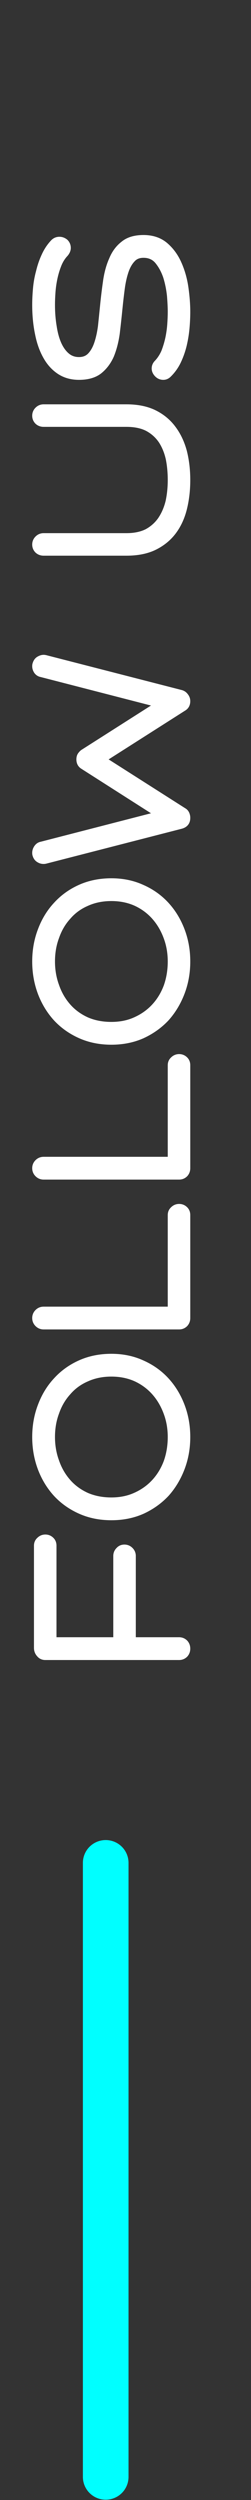 <svg width="22" height="219" viewBox="0 0 22 219" fill="none" xmlns="http://www.w3.org/2000/svg">
<rect x="0" y="0" width="22" height="219" fill="#333333" stroke="none"/>
<path d="M15.701 145.166H3.975C3.755 145.166 3.579 145.086 3.447 144.924C3.3 144.763 3.227 144.572 3.227 144.352L3.227 135.398C3.227 135.193 3.3 135.024 3.447 134.892C3.594 134.746 3.77 134.672 3.975 134.672C4.18 134.672 4.356 134.746 4.503 134.892C4.635 135.024 4.701 135.193 4.701 135.398L4.701 143.67H10.179V136.3C10.179 136.095 10.252 135.919 10.399 135.772C10.531 135.626 10.7 135.552 10.905 135.552C11.11 135.552 11.286 135.626 11.433 135.772C11.58 135.919 11.653 136.095 11.653 136.3V143.67H15.701C15.906 143.67 16.082 143.744 16.229 143.89C16.361 144.037 16.427 144.213 16.427 144.418C16.427 144.624 16.361 144.8 16.229 144.946C16.082 145.093 15.906 145.166 15.701 145.166ZM7.033 132.371C6.212 132.004 5.508 131.506 4.921 130.875C4.334 130.23 3.88 129.482 3.557 128.631C3.234 127.766 3.073 126.849 3.073 125.881C3.073 124.913 3.234 124.004 3.557 123.153C3.88 122.288 4.334 121.54 4.921 120.909C5.508 120.264 6.212 119.758 7.033 119.391C7.854 119.024 8.764 118.841 9.761 118.841C10.758 118.841 11.668 119.032 12.489 119.413C13.31 119.78 14.014 120.286 14.601 120.931C15.173 121.562 15.62 122.302 15.943 123.153C16.266 124.004 16.427 124.913 16.427 125.881C16.427 126.849 16.266 127.758 15.943 128.609C15.62 129.46 15.173 130.208 14.601 130.853C14.014 131.484 13.31 131.99 12.489 132.371C11.668 132.738 10.758 132.921 9.761 132.921C8.764 132.921 7.854 132.738 7.033 132.371ZM11.895 130.985C12.54 130.692 13.09 130.296 13.545 129.797C14 129.298 14.352 128.712 14.601 128.037C14.836 127.362 14.953 126.644 14.953 125.881C14.953 125.118 14.828 124.407 14.579 123.747C14.33 123.072 13.985 122.486 13.545 121.987C13.09 121.474 12.548 121.07 11.917 120.777C11.272 120.484 10.553 120.337 9.761 120.337C8.969 120.337 8.25 120.484 7.605 120.777C6.96 121.056 6.417 121.452 5.977 121.965C5.522 122.464 5.178 123.05 4.943 123.725C4.694 124.385 4.569 125.104 4.569 125.881C4.569 126.644 4.694 127.362 4.943 128.037C5.178 128.712 5.522 129.306 5.977 129.819C6.417 130.318 6.96 130.714 7.605 131.007C8.25 131.286 8.969 131.425 9.761 131.425C10.553 131.425 11.264 131.278 11.895 130.985ZM3.293 115.987C3.146 115.841 3.073 115.665 3.073 115.459C3.073 115.254 3.146 115.078 3.293 114.931C3.44 114.785 3.616 114.711 3.821 114.711H14.953V106.439C14.953 106.234 15.026 106.065 15.173 105.933C15.32 105.787 15.496 105.713 15.701 105.713C15.906 105.713 16.082 105.787 16.229 105.933C16.361 106.065 16.427 106.234 16.427 106.439V115.459C16.427 115.665 16.361 115.841 16.229 115.987C16.082 116.134 15.906 116.207 15.701 116.207H3.821C3.616 116.207 3.44 116.134 3.293 115.987ZM3.293 102.861C3.146 102.714 3.073 102.538 3.073 102.333C3.073 102.128 3.146 101.952 3.293 101.805C3.44 101.658 3.616 101.585 3.821 101.585H14.953V93.313C14.953 93.108 15.026 92.939 15.173 92.807C15.32 92.66 15.496 92.587 15.701 92.587C15.906 92.587 16.082 92.66 16.229 92.807C16.361 92.939 16.427 93.108 16.427 93.313V102.333C16.427 102.538 16.361 102.714 16.229 102.861C16.082 103.008 15.906 103.081 15.701 103.081H3.821C3.616 103.081 3.44 103.008 3.293 102.861ZM7.033 90.716C6.212 90.349 5.508 89.85 4.921 89.219C4.334 88.574 3.88 87.826 3.557 86.975C3.234 86.11 3.073 85.194 3.073 84.225C3.073 83.257 3.234 82.348 3.557 81.498C3.88 80.632 4.334 79.884 4.921 79.254C5.508 78.608 6.212 78.102 7.033 77.736C7.854 77.369 8.764 77.186 9.761 77.186C10.758 77.186 11.668 77.376 12.489 77.757C13.31 78.124 14.014 78.63 14.601 79.275C15.173 79.906 15.62 80.647 15.943 81.498C16.266 82.348 16.427 83.257 16.427 84.225C16.427 85.194 16.266 86.103 15.943 86.954C15.62 87.804 15.173 88.552 14.601 89.198C14.014 89.828 13.31 90.334 12.489 90.716C11.668 91.082 10.758 91.266 9.761 91.266C8.764 91.266 7.854 91.082 7.033 90.716ZM11.895 89.329C12.54 89.036 13.09 88.64 13.545 88.141C14 87.643 14.352 87.056 14.601 86.382C14.836 85.707 14.953 84.988 14.953 84.225C14.953 83.463 14.828 82.751 14.579 82.091C14.33 81.417 13.985 80.83 13.545 80.332C13.09 79.818 12.548 79.415 11.917 79.121C11.272 78.828 10.553 78.681 9.761 78.681C8.969 78.681 8.25 78.828 7.605 79.121C6.96 79.4 6.417 79.796 5.977 80.309C5.522 80.808 5.178 81.395 4.943 82.07C4.694 82.73 4.569 83.448 4.569 84.225C4.569 84.988 4.694 85.707 4.943 86.382C5.178 87.056 5.522 87.65 5.977 88.163C6.417 88.662 6.96 89.058 7.605 89.352C8.25 89.63 8.969 89.769 9.761 89.769C10.553 89.769 11.264 89.623 11.895 89.329ZM3.425 75.322C3.264 75.234 3.154 75.088 3.095 74.882C3.08 74.838 3.073 74.78 3.073 74.706C3.073 74.545 3.124 74.391 3.227 74.244C3.33 74.098 3.462 74.01 3.623 73.98L13.853 71.34L7.275 67.138C7.055 67.006 6.945 66.801 6.945 66.522C6.945 66.361 6.982 66.229 7.055 66.126C7.143 66.009 7.224 65.928 7.297 65.884L13.853 61.704L3.623 59.064C3.462 59.035 3.33 58.954 3.227 58.822C3.124 58.676 3.073 58.522 3.073 58.36C3.073 58.287 3.08 58.228 3.095 58.184C3.154 57.979 3.256 57.832 3.403 57.744C3.55 57.656 3.689 57.612 3.821 57.612C3.88 57.612 3.938 57.62 3.997 57.634L15.877 60.692C16.038 60.736 16.17 60.832 16.273 60.978C16.376 61.11 16.427 61.257 16.427 61.418C16.427 61.697 16.317 61.902 16.097 62.034L9.057 66.522L16.097 71.01C16.258 71.098 16.361 71.245 16.405 71.45C16.42 71.494 16.427 71.56 16.427 71.648C16.427 72.015 16.244 72.25 15.877 72.352L3.997 75.41C3.938 75.425 3.88 75.432 3.821 75.432C3.674 75.432 3.542 75.396 3.425 75.322ZM11.081 48.428H3.821C3.616 48.428 3.44 48.362 3.293 48.23C3.146 48.084 3.073 47.908 3.073 47.702C3.073 47.497 3.146 47.321 3.293 47.174C3.44 47.028 3.616 46.954 3.821 46.954H11.081C11.785 46.954 12.386 46.83 12.885 46.58C13.369 46.316 13.765 45.964 14.073 45.524C14.381 45.07 14.608 44.549 14.755 43.962C14.887 43.361 14.953 42.723 14.953 42.048C14.953 41.388 14.894 40.765 14.777 40.178C14.645 39.592 14.432 39.071 14.139 38.616C13.831 38.162 13.435 37.802 12.951 37.538C12.452 37.274 11.829 37.142 11.081 37.142H3.821C3.616 37.142 3.44 37.076 3.293 36.944C3.146 36.798 3.073 36.622 3.073 36.416C3.073 36.211 3.146 36.035 3.293 35.888C3.44 35.742 3.616 35.668 3.821 35.668H11.081C12.049 35.668 12.87 35.837 13.545 36.174C14.22 36.512 14.77 36.974 15.195 37.56C15.62 38.132 15.936 38.807 16.141 39.584C16.332 40.362 16.427 41.183 16.427 42.048C16.427 42.928 16.332 43.757 16.141 44.534C15.95 45.312 15.642 45.986 15.217 46.558C14.792 47.13 14.242 47.585 13.567 47.922C12.892 48.26 12.064 48.428 11.081 48.428ZM5.207 32.541C4.723 32.218 4.327 31.778 4.019 31.221C3.696 30.649 3.462 29.982 3.315 29.219C3.154 28.442 3.073 27.605 3.073 26.711C3.073 26.271 3.095 25.802 3.139 25.303C3.183 24.79 3.271 24.291 3.403 23.807C3.52 23.308 3.682 22.839 3.887 22.399C4.092 21.944 4.356 21.548 4.679 21.211C4.826 21.064 5.002 20.991 5.207 20.991C5.398 20.991 5.574 21.057 5.735 21.189C5.882 21.335 5.955 21.512 5.955 21.717C5.955 21.893 5.882 22.069 5.735 22.245C5.486 22.509 5.288 22.824 5.141 23.191C4.994 23.558 4.877 23.946 4.789 24.357C4.701 24.767 4.642 25.178 4.613 25.589C4.584 26 4.569 26.373 4.569 26.711C4.569 27.386 4.62 28.023 4.723 28.625C4.811 29.212 4.95 29.718 5.141 30.143C5.332 30.568 5.574 30.905 5.867 31.155C6.16 31.404 6.512 31.529 6.923 31.529C7.334 31.529 7.664 31.397 7.913 31.133C8.162 30.869 8.36 30.517 8.507 30.077C8.654 29.637 8.764 29.138 8.837 28.581C8.896 28.023 8.954 27.451 9.013 26.865C9.086 26.117 9.174 25.384 9.277 24.665C9.38 23.931 9.556 23.286 9.805 22.729C10.04 22.157 10.377 21.702 10.817 21.365C11.242 21.013 11.829 20.837 12.577 20.837C13.369 20.837 14.022 21.064 14.535 21.519C15.034 21.959 15.422 22.509 15.701 23.169C15.98 23.814 16.17 24.511 16.273 25.259C16.376 26.007 16.427 26.689 16.427 27.305C16.427 27.759 16.405 28.236 16.361 28.735C16.317 29.233 16.236 29.732 16.119 30.231C16.002 30.715 15.84 31.177 15.635 31.617C15.43 32.057 15.158 32.446 14.821 32.783C14.674 32.944 14.506 33.025 14.315 33.025C14.11 33.025 13.934 32.952 13.787 32.805C13.626 32.644 13.545 32.468 13.545 32.277C13.545 32.086 13.618 31.918 13.765 31.771C14.014 31.507 14.22 31.192 14.381 30.825C14.528 30.444 14.645 30.055 14.733 29.659C14.821 29.248 14.88 28.837 14.909 28.427C14.938 28.016 14.953 27.642 14.953 27.305C14.953 26.938 14.931 26.476 14.887 25.919C14.828 25.347 14.718 24.797 14.557 24.269C14.381 23.741 14.139 23.286 13.831 22.905C13.523 22.523 13.105 22.333 12.577 22.333C12.166 22.333 11.844 22.465 11.609 22.729C11.36 22.993 11.162 23.345 11.015 23.785C10.868 24.225 10.758 24.724 10.685 25.281C10.612 25.838 10.546 26.41 10.487 26.997C10.414 27.745 10.333 28.485 10.245 29.219C10.142 29.938 9.974 30.583 9.739 31.155C9.49 31.712 9.145 32.167 8.705 32.519C8.265 32.856 7.671 33.025 6.923 33.025C6.263 33.025 5.691 32.864 5.207 32.541Z" fill="white"/>
<path d="M3.447 144.924L3.641 144.766L3.632 144.756L3.447 144.924ZM3.447 134.892L3.614 135.078L3.624 135.069L3.447 134.892ZM4.701 143.67H4.451V143.92H4.701V143.67ZM10.179 143.67V143.92H10.429V143.67H10.179ZM10.399 135.772L10.576 135.949L10.585 135.94L10.399 135.772ZM11.433 135.772L11.256 135.949L11.433 135.772ZM11.653 143.67H11.403V143.92H11.653V143.67ZM16.229 143.89L16.415 143.723L16.406 143.714L16.229 143.89ZM16.229 144.946L16.406 145.123L16.415 145.114L16.229 144.946ZM15.701 144.916H3.975V145.416H15.701V144.916ZM3.975 144.916C3.825 144.916 3.722 144.866 3.64 144.766L3.254 145.083C3.436 145.306 3.685 145.416 3.975 145.416V144.916ZM3.632 144.756C3.528 144.641 3.477 144.511 3.477 144.352H2.977C2.977 144.634 3.073 144.885 3.262 145.093L3.632 144.756ZM3.477 144.352L3.477 135.398H2.977L2.977 144.352H3.477ZM3.477 135.398C3.477 135.261 3.523 135.161 3.614 135.078L3.28 134.707C3.078 134.888 2.977 135.125 2.977 135.398H3.477ZM3.624 135.069C3.724 134.969 3.837 134.922 3.975 134.922V134.422C3.703 134.422 3.463 134.523 3.27 134.716L3.624 135.069ZM3.975 134.922C4.113 134.922 4.226 134.969 4.326 135.069L4.68 134.716C4.487 134.523 4.247 134.422 3.975 134.422V134.922ZM4.326 135.069C4.406 135.149 4.451 135.252 4.451 135.398H4.951C4.951 135.134 4.864 134.899 4.68 134.716L4.326 135.069ZM4.451 135.398L4.451 143.67H4.951L4.951 135.398H4.451ZM4.701 143.92H10.179V143.42H4.701V143.92ZM10.429 143.67V136.3H9.929V143.67H10.429ZM10.429 136.3C10.429 136.162 10.476 136.049 10.576 135.949L10.222 135.596C10.029 135.789 9.929 136.028 9.929 136.3H10.429ZM10.585 135.94C10.667 135.848 10.767 135.802 10.905 135.802V135.302C10.632 135.302 10.395 135.403 10.213 135.605L10.585 135.94ZM10.905 135.802C11.043 135.802 11.156 135.849 11.256 135.949L11.61 135.596C11.417 135.403 11.177 135.302 10.905 135.302V135.802ZM11.256 135.949C11.357 136.049 11.403 136.162 11.403 136.3H11.903C11.903 136.028 11.803 135.789 11.61 135.596L11.256 135.949ZM11.403 136.3V143.67H11.903V136.3H11.403ZM11.653 143.92H15.701V143.42H11.653V143.92ZM15.701 143.92C15.839 143.92 15.952 143.967 16.052 144.067L16.406 143.714C16.213 143.521 15.973 143.42 15.701 143.42V143.92ZM16.043 144.058C16.132 144.156 16.177 144.272 16.177 144.418H16.677C16.677 144.154 16.59 143.918 16.415 143.723L16.043 144.058ZM16.177 144.418C16.177 144.565 16.132 144.68 16.043 144.779L16.415 145.114C16.59 144.919 16.677 144.683 16.677 144.418H16.177ZM16.052 144.77C15.952 144.87 15.839 144.916 15.701 144.916V145.416C15.973 145.416 16.213 145.316 16.406 145.123L16.052 144.77ZM7.033 132.371L7.135 132.143L7.033 132.371ZM4.921 130.875L4.736 131.043L4.738 131.045L4.921 130.875ZM3.557 128.631L3.323 128.718L3.323 128.72L3.557 128.631ZM3.557 123.153L3.791 123.242L3.791 123.24L3.557 123.153ZM4.921 120.909L5.104 121.079L5.106 121.077L4.921 120.909ZM12.489 119.413L12.384 119.64L12.387 119.641L12.489 119.413ZM14.601 120.931L14.786 120.763L14.786 120.763L14.601 120.931ZM15.943 123.153L15.709 123.242L15.943 123.153ZM15.943 128.609L15.709 128.52L15.943 128.609ZM14.601 130.853L14.784 131.023L14.788 131.019L14.601 130.853ZM12.489 132.371L12.591 132.599L12.594 132.598L12.489 132.371ZM11.895 130.985L11.791 130.758L11.79 130.758L11.895 130.985ZM13.545 129.797L13.36 129.629L13.545 129.797ZM14.601 128.037L14.835 128.124L14.837 128.119L14.601 128.037ZM14.579 123.747L14.345 123.834L14.345 123.836L14.579 123.747ZM13.545 121.987L13.732 121.822L13.732 121.821L13.545 121.987ZM11.917 120.777L12.022 120.55L12.021 120.55L11.917 120.777ZM7.605 120.777L7.704 121.007L7.708 121.005L7.605 120.777ZM5.977 121.965L6.162 122.134L6.167 122.128L5.977 121.965ZM4.943 123.725L5.177 123.814L5.179 123.807L4.943 123.725ZM4.943 128.037L5.179 127.955L5.178 127.95L4.943 128.037ZM5.977 129.819L6.164 129.654L6.164 129.653L5.977 129.819ZM7.605 131.007L7.502 131.235L7.506 131.237L7.605 131.007ZM7.135 132.143C6.343 131.789 5.667 131.31 5.104 130.705L4.738 131.045C5.349 131.702 6.08 132.22 6.931 132.599L7.135 132.143ZM5.106 130.707C4.541 130.086 4.103 129.365 3.791 128.542L3.323 128.72C3.657 129.599 4.127 130.374 4.736 131.043L5.106 130.707ZM3.791 128.544C3.479 127.708 3.323 126.821 3.323 125.881H2.823C2.823 126.878 2.989 127.824 3.323 128.718L3.791 128.544ZM3.323 125.881C3.323 124.941 3.479 124.062 3.791 123.242L3.323 123.064C2.989 123.945 2.823 124.885 2.823 125.881H3.323ZM3.791 123.24C4.103 122.404 4.541 121.684 5.104 121.079L4.738 120.739C4.127 121.395 3.656 122.172 3.323 123.066L3.791 123.24ZM5.106 121.077C5.669 120.458 6.344 119.972 7.135 119.619L6.931 119.163C6.079 119.543 5.347 120.069 4.736 120.741L5.106 121.077ZM7.135 119.619C7.921 119.269 8.795 119.091 9.761 119.091V118.591C8.732 118.591 7.788 118.78 6.931 119.163L7.135 119.619ZM9.761 119.091C10.726 119.091 11.599 119.275 12.384 119.64L12.594 119.186C11.737 118.788 10.791 118.591 9.761 118.591V119.091ZM12.387 119.641C13.178 119.994 13.853 120.48 14.416 121.099L14.786 120.763C14.175 120.091 13.443 119.565 12.591 119.185L12.387 119.641ZM14.416 121.099C14.965 121.705 15.397 122.418 15.709 123.242L16.177 123.064C15.844 122.187 15.381 121.419 14.786 120.763L14.416 121.099ZM15.709 123.242C16.02 124.062 16.177 124.941 16.177 125.881H16.677C16.677 124.885 16.511 123.945 16.177 123.064L15.709 123.242ZM16.177 125.881C16.177 126.821 16.02 127.7 15.709 128.52L16.177 128.698C16.511 127.817 16.677 126.877 16.677 125.881H16.177ZM15.709 128.52C15.397 129.344 14.965 130.066 14.414 130.687L14.788 131.019C15.381 130.35 15.844 129.575 16.177 128.698L15.709 128.52ZM14.418 130.683C13.854 131.289 13.177 131.776 12.384 132.144L12.594 132.598C13.443 132.204 14.174 131.679 14.784 131.023L14.418 130.683ZM12.387 132.143C11.601 132.494 10.727 132.671 9.761 132.671V133.171C10.79 133.171 11.734 132.982 12.591 132.599L12.387 132.143ZM9.761 132.671C8.795 132.671 7.921 132.494 7.135 132.143L6.931 132.599C7.788 132.982 8.732 133.171 9.761 133.171V132.671ZM11.998 131.213C12.673 130.906 13.251 130.491 13.73 129.966L13.36 129.629C12.93 130.101 12.408 130.478 11.792 130.758L11.998 131.213ZM13.73 129.966C14.207 129.442 14.576 128.827 14.835 128.124L14.367 127.95C14.128 128.597 13.792 129.155 13.36 129.629L13.73 129.966ZM14.837 128.119C15.082 127.416 15.203 126.67 15.203 125.881H14.703C14.703 126.618 14.59 127.309 14.365 127.955L14.837 128.119ZM15.203 125.881C15.203 125.091 15.074 124.349 14.813 123.659L14.345 123.836C14.583 124.465 14.703 125.146 14.703 125.881H15.203ZM14.813 123.66C14.554 122.959 14.194 122.345 13.732 121.822L13.357 122.153C13.775 122.626 14.105 123.186 14.345 123.834L14.813 123.66ZM13.732 121.821C13.254 121.282 12.684 120.858 12.022 120.55L11.812 121.004C12.412 121.283 12.926 121.666 13.358 122.153L13.732 121.821ZM12.021 120.55C11.339 120.24 10.585 120.087 9.761 120.087V120.587C10.521 120.587 11.204 120.728 11.814 121.005L12.021 120.55ZM9.761 120.087C8.938 120.087 8.183 120.24 7.502 120.55L7.708 121.005C8.318 120.728 9 120.587 9.761 120.587V120.087ZM7.506 120.548C6.827 120.841 6.253 121.259 5.787 121.802L6.167 122.128C6.581 121.645 7.092 121.271 7.704 121.007L7.506 120.548ZM5.792 121.797C5.313 122.322 4.952 122.938 4.707 123.643L5.179 123.807C5.403 123.163 5.731 122.606 6.162 122.134L5.792 121.797ZM4.709 123.637C4.448 124.328 4.319 125.077 4.319 125.881H4.819C4.819 125.131 4.939 124.443 5.177 123.814L4.709 123.637ZM4.319 125.881C4.319 126.672 4.448 127.42 4.708 128.124L5.178 127.95C4.939 127.305 4.819 126.616 4.819 125.881H4.319ZM4.707 128.119C4.952 128.823 5.313 129.446 5.79 129.985L6.164 129.653C5.732 129.165 5.404 128.6 5.179 127.955L4.707 128.119ZM5.79 129.985C6.254 130.511 6.826 130.928 7.502 131.235L7.708 130.78C7.093 130.5 6.58 130.124 6.164 129.654L5.79 129.985ZM7.506 131.237C8.186 131.53 8.939 131.675 9.761 131.675L9.761 131.175C8.999 131.175 8.314 131.041 7.704 130.778L7.506 131.237ZM9.761 131.675C10.584 131.675 11.332 131.523 12 131.212L11.79 130.758C11.196 131.034 10.522 131.175 9.761 131.175L9.761 131.675ZM3.293 115.987L3.47 115.81H3.47L3.293 115.987ZM3.293 114.931L3.47 115.108H3.47L3.293 114.931ZM14.953 114.711V114.961H15.203V114.711H14.953ZM15.173 105.933L15.341 106.119L15.35 106.11L15.173 105.933ZM16.229 105.933L16.406 105.756L16.229 105.933ZM16.229 115.987L16.406 116.164L16.415 116.154L16.229 115.987ZM3.47 115.81C3.369 115.71 3.323 115.597 3.323 115.459H2.823C2.823 115.732 2.923 115.971 3.116 116.164L3.47 115.81ZM3.323 115.459C3.323 115.321 3.369 115.208 3.47 115.108L3.116 114.754C2.923 114.947 2.823 115.187 2.823 115.459H3.323ZM3.47 115.108C3.57 115.008 3.683 114.961 3.821 114.961V114.461C3.549 114.461 3.309 114.561 3.116 114.754L3.47 115.108ZM3.821 114.961H14.953V114.461H3.821V114.961ZM15.203 114.711V106.439H14.703V114.711H15.203ZM15.203 106.439C15.203 106.301 15.249 106.201 15.34 106.119L15.006 105.747C14.804 105.929 14.703 106.166 14.703 106.439H15.203ZM15.35 106.11C15.45 106.01 15.563 105.963 15.701 105.963V105.463C15.429 105.463 15.189 105.563 14.996 105.756L15.35 106.11ZM15.701 105.963C15.839 105.963 15.952 106.01 16.052 106.11L16.406 105.756C16.213 105.563 15.973 105.463 15.701 105.463V105.963ZM16.052 106.11C16.132 106.19 16.177 106.293 16.177 106.439H16.677C16.677 106.175 16.59 105.94 16.406 105.756L16.052 106.11ZM16.177 106.439V115.459H16.677V106.439H16.177ZM16.177 115.459C16.177 115.605 16.132 115.721 16.043 115.82L16.415 116.154C16.59 115.96 16.677 115.724 16.677 115.459H16.177ZM16.052 115.81C15.952 115.911 15.839 115.957 15.701 115.957V116.457C15.973 116.457 16.213 116.357 16.406 116.164L16.052 115.81ZM15.701 115.957H3.821V116.457H15.701V115.957ZM3.821 115.957C3.683 115.957 3.57 115.911 3.47 115.81L3.116 116.164C3.309 116.357 3.549 116.457 3.821 116.457V115.957ZM3.293 102.861L3.47 102.684H3.47L3.293 102.861ZM3.293 101.805L3.47 101.982L3.47 101.982L3.293 101.805ZM14.953 101.585V101.835H15.203V101.585H14.953ZM15.173 92.807L15.341 92.993L15.35 92.984L15.173 92.807ZM16.229 92.807L16.406 92.63L16.229 92.807ZM16.229 102.861L16.406 103.038L16.415 103.028L16.229 102.861ZM3.47 102.684C3.369 102.584 3.323 102.471 3.323 102.333H2.823C2.823 102.605 2.923 102.845 3.116 103.038L3.47 102.684ZM3.323 102.333C3.323 102.195 3.369 102.082 3.47 101.982L3.116 101.628C2.923 101.821 2.823 102.061 2.823 102.333H3.323ZM3.47 101.982C3.57 101.882 3.683 101.835 3.821 101.835V101.335C3.549 101.335 3.309 101.435 3.116 101.628L3.47 101.982ZM3.821 101.835H14.953V101.335H3.821V101.835ZM15.203 101.585V93.313H14.703V101.585H15.203ZM15.203 93.313C15.203 93.175 15.249 93.075 15.34 92.993L15.006 92.621C14.804 92.803 14.703 93.04 14.703 93.313H15.203ZM15.35 92.984C15.45 92.883 15.563 92.837 15.701 92.837V92.337C15.429 92.337 15.189 92.437 14.996 92.63L15.35 92.984ZM15.701 92.837C15.839 92.837 15.952 92.883 16.052 92.984L16.406 92.63C16.213 92.437 15.973 92.337 15.701 92.337V92.837ZM16.052 92.984C16.132 93.064 16.177 93.167 16.177 93.313H16.677C16.677 93.049 16.59 92.814 16.406 92.63L16.052 92.984ZM16.177 93.313V102.333H16.677V93.313H16.177ZM16.177 102.333C16.177 102.479 16.132 102.595 16.043 102.694L16.415 103.028C16.59 102.834 16.677 102.597 16.677 102.333H16.177ZM16.052 102.684C15.952 102.785 15.839 102.831 15.701 102.831V103.331C15.973 103.331 16.213 103.231 16.406 103.038L16.052 102.684ZM15.701 102.831H3.821V103.331H15.701V102.831ZM3.821 102.831C3.683 102.831 3.57 102.785 3.47 102.684L3.116 103.038C3.309 103.231 3.549 103.331 3.821 103.331V102.831ZM7.033 90.716L7.135 90.487L7.033 90.716ZM4.921 89.219L4.736 89.388L4.738 89.39L4.921 89.219ZM3.557 86.975L3.323 87.063L3.323 87.064L3.557 86.975ZM3.557 81.498L3.791 81.586L3.791 81.585L3.557 81.498ZM4.921 79.254L5.104 79.424L5.106 79.422L4.921 79.254ZM12.489 77.757L12.384 77.984L12.387 77.986L12.489 77.757ZM14.601 79.275L14.786 79.108L14.786 79.107L14.601 79.275ZM15.943 81.498L15.709 81.586L15.943 81.498ZM15.943 86.954L15.709 86.865L15.943 86.954ZM14.601 89.198L14.784 89.368L14.788 89.363L14.601 89.198ZM12.489 90.716L12.591 90.944L12.594 90.942L12.489 90.716ZM11.895 89.329L11.791 89.102L11.79 89.103L11.895 89.329ZM13.545 88.141L13.36 87.973L13.545 88.141ZM14.601 86.382L14.835 86.468L14.837 86.464L14.601 86.382ZM14.579 82.091L14.345 82.178L14.345 82.18L14.579 82.091ZM13.545 80.332L13.732 80.166L13.732 80.166L13.545 80.332ZM11.917 79.121L12.022 78.895L12.021 78.894L11.917 79.121ZM7.605 79.121L7.704 79.351L7.708 79.349L7.605 79.121ZM5.977 80.309L6.162 80.478L6.167 80.472L5.977 80.309ZM4.943 82.07L5.177 82.158L5.179 82.152L4.943 82.07ZM4.943 86.382L5.179 86.299L5.178 86.295L4.943 86.382ZM5.977 88.163L6.164 87.998L6.164 87.998L5.977 88.163ZM7.605 89.352L7.502 89.579L7.506 89.581L7.605 89.352ZM7.135 90.487C6.343 90.134 5.667 89.654 5.104 89.049L4.738 89.39C5.349 90.046 6.08 90.564 6.931 90.944L7.135 90.487ZM5.106 89.051C4.541 88.43 4.103 87.71 3.791 86.887L3.323 87.064C3.657 87.943 4.127 88.718 4.736 89.388L5.106 89.051ZM3.791 86.888C3.479 86.052 3.323 85.165 3.323 84.225H2.823C2.823 85.222 2.989 86.168 3.323 87.063L3.791 86.888ZM3.323 84.225C3.323 83.286 3.479 82.407 3.791 81.586L3.323 81.409C2.989 82.29 2.823 83.229 2.823 84.225H3.323ZM3.791 81.585C4.103 80.748 4.541 80.029 5.104 79.424L4.738 79.083C4.127 79.74 3.656 80.516 3.323 81.41L3.791 81.585ZM5.106 79.422C5.669 78.803 6.344 78.317 7.135 77.964L6.931 77.507C6.079 77.888 5.347 78.414 4.736 79.085L5.106 79.422ZM7.135 77.964C7.921 77.613 8.795 77.436 9.761 77.436V76.936C8.732 76.936 7.788 77.125 6.931 77.507L7.135 77.964ZM9.761 77.436C10.726 77.436 11.599 77.62 12.384 77.984L12.594 77.531C11.737 77.133 10.791 76.936 9.761 76.936V77.436ZM12.387 77.986C13.178 78.339 13.853 78.825 14.416 79.444L14.786 79.107C14.175 78.436 13.443 77.909 12.591 77.529L12.387 77.986ZM14.416 79.444C14.965 80.049 15.397 80.763 15.709 81.586L16.177 81.409C15.844 80.531 15.381 79.763 14.786 79.108L14.416 79.444ZM15.709 81.586C16.02 82.407 16.177 83.286 16.177 84.225H16.677C16.677 83.229 16.511 82.29 16.177 81.409L15.709 81.586ZM16.177 84.225C16.177 85.165 16.02 86.044 15.709 86.865L16.177 87.042C16.511 86.161 16.677 85.222 16.677 84.225H16.177ZM15.709 86.865C15.397 87.689 14.965 88.41 14.414 89.032L14.788 89.363C15.381 88.694 15.844 87.92 16.177 87.042L15.709 86.865ZM14.418 89.027C13.854 89.633 13.177 90.12 12.384 90.489L12.594 90.942C13.443 90.548 14.174 90.023 14.784 89.368L14.418 89.027ZM12.387 90.487C11.601 90.838 10.727 91.016 9.761 91.016V91.516C10.79 91.516 11.734 91.326 12.591 90.944L12.387 90.487ZM9.761 91.016C8.795 91.016 7.921 90.838 7.135 90.487L6.931 90.944C7.788 91.326 8.732 91.516 9.761 91.516V91.016ZM11.998 89.557C12.673 89.251 13.251 88.835 13.73 88.31L13.36 87.973C12.93 88.445 12.408 88.822 11.792 89.102L11.998 89.557ZM13.73 88.31C14.207 87.786 14.576 87.171 14.835 86.468L14.367 86.295C14.128 86.941 13.792 87.5 13.36 87.973L13.73 88.31ZM14.837 86.464C15.082 85.761 15.203 85.014 15.203 84.225H14.703C14.703 84.962 14.59 85.653 14.365 86.299L14.837 86.464ZM15.203 84.225C15.203 83.435 15.074 82.694 14.813 82.003L14.345 82.18C14.583 82.809 14.703 83.491 14.703 84.225H15.203ZM14.813 82.005C14.554 81.304 14.194 80.69 13.732 80.166L13.357 80.497C13.775 80.971 14.105 81.53 14.345 82.178L14.813 82.005ZM13.732 80.166C13.254 79.626 12.684 79.202 12.022 78.895L11.812 79.348C12.412 79.627 12.926 80.01 13.358 80.497L13.732 80.166ZM12.021 78.894C11.339 78.584 10.585 78.431 9.761 78.431V78.931C10.521 78.931 11.204 79.072 11.814 79.349L12.021 78.894ZM9.761 78.431C8.938 78.431 8.183 78.584 7.502 78.894L7.708 79.349C8.318 79.072 9 78.931 9.761 78.931V78.431ZM7.506 78.892C6.827 79.185 6.253 79.603 5.787 80.147L6.167 80.472C6.581 79.989 7.092 79.615 7.704 79.351L7.506 78.892ZM5.792 80.141C5.313 80.666 4.952 81.283 4.707 81.987L5.179 82.152C5.403 81.507 5.731 80.95 6.162 80.478L5.792 80.141ZM4.709 81.981C4.448 82.672 4.319 83.421 4.319 84.225H4.819C4.819 83.475 4.939 82.787 5.177 82.158L4.709 81.981ZM4.319 84.225C4.319 85.016 4.448 85.764 4.708 86.468L5.178 86.295C4.939 85.65 4.819 84.96 4.819 84.225H4.319ZM4.707 86.464C4.952 87.168 5.313 87.79 5.79 88.329L6.164 87.998C5.732 87.51 5.404 86.945 5.179 86.299L4.707 86.464ZM5.79 88.329C6.254 88.856 6.826 89.272 7.502 89.579L7.708 89.124C7.093 88.844 6.58 88.469 6.164 87.998L5.79 88.329ZM7.506 89.581C8.186 89.875 8.939 90.019 9.761 90.019V89.519C8.999 89.519 8.314 89.386 7.704 89.122L7.506 89.581ZM9.761 90.019C10.584 90.019 11.332 89.867 12 89.556L11.79 89.103C11.196 89.379 10.522 89.519 9.761 89.519V90.019ZM3.425 75.322L3.558 75.11L3.551 75.106L3.545 75.103L3.425 75.322ZM3.095 74.882L3.336 74.814L3.332 74.803L3.095 74.882ZM3.227 74.244L3.432 74.388H3.432L3.227 74.244ZM3.623 73.98L3.668 74.226L3.677 74.225L3.685 74.222L3.623 73.98ZM13.853 71.34L13.915 71.582L14.472 71.439L13.988 71.13L13.853 71.34ZM7.275 67.138L7.41 66.928L7.404 66.924L7.275 67.138ZM7.055 66.126L6.855 65.976L6.852 65.981L7.055 66.126ZM7.297 65.884L7.426 66.099L7.431 66.095L7.297 65.884ZM13.853 61.704L13.987 61.915L14.472 61.606L13.915 61.462L13.853 61.704ZM3.623 59.064L3.685 58.822L3.677 58.82L3.668 58.818L3.623 59.064ZM3.227 58.822L3.022 58.966L3.03 58.976L3.227 58.822ZM3.095 58.184L3.332 58.264L3.335 58.253L3.095 58.184ZM3.403 57.744L3.532 57.959H3.532L3.403 57.744ZM3.997 57.634L4.059 57.392L4.058 57.392L3.997 57.634ZM15.877 60.692L15.943 60.451L15.939 60.45L15.877 60.692ZM16.273 60.978L16.068 61.122L16.076 61.132L16.273 60.978ZM16.097 62.034L15.968 61.82L15.963 61.824L16.097 62.034ZM9.057 66.522L8.923 66.312L8.592 66.522L8.923 66.733L9.057 66.522ZM16.097 71.01L15.963 71.221L15.97 71.226L15.977 71.23L16.097 71.01ZM16.405 71.45L16.161 71.503L16.163 71.516L16.168 71.529L16.405 71.45ZM15.877 72.352L15.939 72.595L15.944 72.593L15.877 72.352ZM3.997 75.41L4.058 75.653L4.059 75.653L3.997 75.41ZM3.545 75.103C3.452 75.052 3.379 74.966 3.335 74.814L2.855 74.951C2.928 75.21 3.076 75.417 3.305 75.542L3.545 75.103ZM3.332 74.803C3.329 74.795 3.323 74.767 3.323 74.706H2.823C2.823 74.793 2.831 74.882 2.858 74.962L3.332 74.803ZM3.323 74.706C3.323 74.602 3.355 74.497 3.432 74.388L3.022 74.101C2.893 74.285 2.823 74.488 2.823 74.706H3.323ZM3.432 74.388C3.501 74.29 3.577 74.243 3.668 74.226L3.578 73.734C3.346 73.777 3.159 73.906 3.022 74.101L3.432 74.388ZM3.685 74.222L13.915 71.582L13.79 71.098L3.561 73.738L3.685 74.222ZM13.988 71.13L7.41 66.928L7.14 67.349L13.718 71.551L13.988 71.13ZM7.404 66.924C7.266 66.842 7.195 66.722 7.195 66.522H6.695C6.695 66.88 6.844 67.171 7.146 67.353L7.404 66.924ZM7.195 66.522C7.195 66.399 7.223 66.322 7.258 66.272L6.852 65.981C6.74 66.137 6.695 66.323 6.695 66.522H7.195ZM7.255 66.276C7.335 66.169 7.393 66.118 7.426 66.099L7.168 65.67C7.054 65.739 6.951 65.849 6.855 65.976L7.255 66.276ZM7.431 66.095L13.987 61.915L13.719 61.494L7.163 65.674L7.431 66.095ZM13.915 61.462L3.685 58.822L3.561 59.306L13.79 61.947L13.915 61.462ZM3.668 58.818C3.568 58.8 3.49 58.753 3.424 58.669L3.03 58.976C3.169 59.155 3.355 59.27 3.578 59.31L3.668 58.818ZM3.432 58.679C3.355 58.57 3.323 58.465 3.323 58.36H2.823C2.823 58.579 2.893 58.782 3.022 58.966L3.432 58.679ZM3.323 58.36C3.323 58.3 3.329 58.272 3.332 58.264L2.858 58.105C2.831 58.185 2.823 58.274 2.823 58.36H3.323ZM3.335 58.253C3.381 58.093 3.452 58.007 3.532 57.959L3.274 57.53C3.061 57.658 2.926 57.865 2.855 58.116L3.335 58.253ZM3.532 57.959C3.651 57.887 3.746 57.862 3.821 57.862V57.362C3.632 57.362 3.449 57.425 3.274 57.53L3.532 57.959ZM3.821 57.862C3.859 57.862 3.897 57.867 3.936 57.877L4.058 57.392C3.98 57.372 3.901 57.362 3.821 57.362V57.862ZM3.935 57.877L15.815 60.934L15.939 60.45L4.059 57.392L3.935 57.877ZM15.811 60.934C15.912 60.961 15.996 61.019 16.068 61.122L16.478 60.835C16.344 60.644 16.165 60.512 15.943 60.451L15.811 60.934ZM16.076 61.132C16.145 61.222 16.177 61.315 16.177 61.418H16.677C16.677 61.199 16.606 60.999 16.47 60.825L16.076 61.132ZM16.177 61.418C16.177 61.618 16.106 61.738 15.968 61.82L16.226 62.249C16.528 62.067 16.677 61.776 16.677 61.418H16.177ZM15.963 61.824L8.923 66.312L9.191 66.733L16.231 62.245L15.963 61.824ZM8.923 66.733L15.963 71.221L16.231 70.8L9.191 66.312L8.923 66.733ZM15.977 71.23C16.065 71.278 16.129 71.357 16.161 71.503L16.649 71.398C16.593 71.133 16.451 70.919 16.217 70.791L15.977 71.23ZM16.168 71.529C16.168 71.529 16.171 71.538 16.173 71.561C16.175 71.582 16.177 71.611 16.177 71.648H16.677C16.677 71.553 16.67 71.454 16.642 71.371L16.168 71.529ZM16.177 71.648C16.177 71.789 16.142 71.882 16.093 71.945C16.042 72.01 15.956 72.071 15.81 72.112L15.944 72.593C16.165 72.531 16.354 72.423 16.486 72.253C16.62 72.083 16.677 71.874 16.677 71.648H16.177ZM15.815 72.11L3.935 75.168L4.059 75.653L15.939 72.594L15.815 72.11ZM3.936 75.168C3.897 75.178 3.859 75.182 3.821 75.182V75.682C3.901 75.682 3.98 75.672 4.058 75.653L3.936 75.168ZM3.821 75.182C3.718 75.182 3.633 75.157 3.558 75.11L3.292 75.534C3.452 75.634 3.63 75.682 3.821 75.682V75.182ZM3.293 48.23L3.116 48.407L3.126 48.416L3.293 48.23ZM3.293 47.174L3.47 47.351H3.47L3.293 47.174ZM12.885 46.58L12.997 46.804L13.005 46.8L12.885 46.58ZM14.073 45.524L14.278 45.668L14.28 45.664L14.073 45.524ZM14.755 43.962L14.998 44.023L14.999 44.016L14.755 43.962ZM14.777 40.178L15.022 40.129L15.021 40.123L14.777 40.178ZM14.139 38.616L14.349 38.481L14.346 38.476L14.139 38.616ZM12.951 37.538L13.071 37.319L13.068 37.317L12.951 37.538ZM3.293 36.944L3.116 37.121L3.126 37.13L3.293 36.944ZM3.293 35.888L3.47 36.065H3.47L3.293 35.888ZM13.545 36.174L13.433 36.398L13.545 36.174ZM15.195 37.56L14.993 37.707L14.994 37.709L15.195 37.56ZM16.141 39.584L16.384 39.525L16.383 39.52L16.141 39.584ZM15.217 46.558L15.418 46.707L15.217 46.558ZM13.567 47.922L13.679 48.146L13.567 47.922ZM11.081 48.178H3.821V48.678H11.081V48.178ZM3.821 48.178C3.675 48.178 3.559 48.133 3.46 48.044L3.126 48.416C3.32 48.591 3.557 48.678 3.821 48.678V48.178ZM3.47 48.053C3.369 47.953 3.323 47.84 3.323 47.702H2.823C2.823 47.975 2.923 48.214 3.116 48.407L3.47 48.053ZM3.323 47.702C3.323 47.564 3.369 47.451 3.47 47.351L3.116 46.998C2.923 47.191 2.823 47.43 2.823 47.702H3.323ZM3.47 47.351C3.57 47.251 3.683 47.204 3.821 47.204V46.704C3.549 46.704 3.309 46.804 3.116 46.998L3.47 47.351ZM3.821 47.204H11.081V46.704H3.821V47.204ZM11.081 47.204C11.814 47.204 12.456 47.075 12.997 46.804L12.773 46.357C12.317 46.585 11.756 46.704 11.081 46.704V47.204ZM13.005 46.8C13.522 46.518 13.947 46.14 14.278 45.668L13.868 45.381C13.583 45.788 13.216 46.115 12.765 46.361L13.005 46.8ZM14.28 45.664C14.606 45.183 14.845 44.635 14.998 44.023L14.512 43.902C14.372 44.463 14.156 44.956 13.866 45.384L14.28 45.664ZM14.999 44.016C15.135 43.395 15.203 42.739 15.203 42.048H14.703C14.703 42.707 14.639 43.327 14.511 43.909L14.999 44.016ZM15.203 42.048C15.203 41.373 15.143 40.734 15.022 40.129L14.532 40.227C14.646 40.796 14.703 41.403 14.703 42.048H15.203ZM15.021 40.123C14.883 39.511 14.66 38.963 14.349 38.481L13.929 38.752C14.205 39.179 14.407 39.672 14.533 40.233L15.021 40.123ZM14.346 38.476C14.015 37.988 13.59 37.602 13.071 37.319L12.831 37.758C13.28 38.003 13.646 38.335 13.932 38.757L14.346 38.476ZM13.068 37.317C12.524 37.029 11.857 36.892 11.081 36.892V37.392C11.801 37.392 12.381 37.52 12.834 37.759L13.068 37.317ZM11.081 36.892H3.821V37.392H11.081V36.892ZM3.821 36.892C3.675 36.892 3.559 36.847 3.46 36.758L3.126 37.13C3.32 37.305 3.557 37.392 3.821 37.392V36.892ZM3.47 36.767C3.369 36.667 3.323 36.554 3.323 36.416H2.823C2.823 36.689 2.923 36.928 3.116 37.121L3.47 36.767ZM3.323 36.416C3.323 36.278 3.369 36.165 3.47 36.065L3.116 35.712C2.923 35.904 2.823 36.144 2.823 36.416H3.323ZM3.47 36.065C3.57 35.965 3.683 35.918 3.821 35.918V35.418C3.549 35.418 3.309 35.519 3.116 35.712L3.47 36.065ZM3.821 35.918H11.081V35.418H3.821V35.918ZM11.081 35.918C12.021 35.918 12.802 36.082 13.433 36.398L13.657 35.951C12.939 35.592 12.077 35.418 11.081 35.418V35.918ZM13.433 36.398C14.073 36.718 14.592 37.154 14.993 37.707L15.397 37.413C14.947 36.793 14.366 36.305 13.657 35.951L13.433 36.398ZM14.994 37.709C15.398 38.253 15.701 38.898 15.899 39.648L16.383 39.52C16.17 38.716 15.842 38.012 15.396 37.411L14.994 37.709ZM15.898 39.644C16.084 40.4 16.177 41.201 16.177 42.048H16.677C16.677 41.164 16.58 40.323 16.384 39.525L15.898 39.644ZM16.177 42.048C16.177 42.91 16.084 43.719 15.898 44.475L16.384 44.594C16.58 43.795 16.677 42.946 16.677 42.048H16.177ZM15.898 44.475C15.714 45.224 15.419 45.867 15.016 46.409L15.418 46.707C15.865 46.106 16.186 45.4 16.384 44.594L15.898 44.475ZM15.016 46.409C14.616 46.948 14.097 47.378 13.455 47.699L13.679 48.146C14.386 47.792 14.968 47.313 15.418 46.707L15.016 46.409ZM13.455 47.699C12.824 48.014 12.036 48.178 11.081 48.178V48.678C12.091 48.678 12.96 48.505 13.679 48.146L13.455 47.699ZM5.207 32.541L5.068 32.749L5.207 32.541ZM4.019 31.221L4.238 31.1L4.237 31.098L4.019 31.221ZM3.315 29.219L3.561 29.172L3.56 29.168L3.315 29.219ZM3.139 25.303L3.388 25.325L3.388 25.324L3.139 25.303ZM3.403 23.807L3.644 23.873L3.646 23.864L3.403 23.807ZM3.887 22.399L4.114 22.505L4.115 22.502L3.887 22.399ZM4.679 21.211L4.502 21.034L4.498 21.038L4.679 21.211ZM5.735 21.189L5.912 21.012L5.903 21.003L5.893 20.995L5.735 21.189ZM5.735 22.245L5.917 22.416L5.922 22.411L5.927 22.405L5.735 22.245ZM5.141 23.191L5.373 23.284L5.141 23.191ZM4.789 24.357L4.545 24.304L4.789 24.357ZM4.613 25.589L4.862 25.607L4.613 25.589ZM4.723 28.625L4.97 28.588L4.969 28.583L4.723 28.625ZM5.867 31.155L5.705 31.345H5.705L5.867 31.155ZM7.913 31.133L7.731 30.961H7.731L7.913 31.133ZM8.507 30.077L8.744 30.156L8.507 30.077ZM8.837 28.581L9.085 28.613L9.086 28.607L8.837 28.581ZM9.013 26.865L9.262 26.89L9.262 26.889L9.013 26.865ZM9.277 24.665L9.524 24.7L9.525 24.7L9.277 24.665ZM9.805 22.729L10.033 22.831L10.036 22.824L9.805 22.729ZM10.817 21.365L10.969 21.563L10.976 21.557L10.817 21.365ZM14.535 21.519L14.369 21.706L14.37 21.706L14.535 21.519ZM15.701 23.169L15.471 23.266L15.472 23.268L15.701 23.169ZM16.273 25.259L16.025 25.293L16.273 25.259ZM16.119 30.231L16.362 30.29L16.362 30.288L16.119 30.231ZM15.635 31.617L15.409 31.511L15.635 31.617ZM14.821 32.783L14.644 32.606L14.636 32.615L14.821 32.783ZM13.787 32.805L13.964 32.628L13.787 32.805ZM13.765 31.771L13.942 31.948L13.947 31.942L13.765 31.771ZM14.381 30.825L14.61 30.926L14.614 30.915L14.381 30.825ZM14.733 29.659L14.977 29.713L14.977 29.711L14.733 29.659ZM14.909 28.427L14.66 28.409L14.909 28.427ZM14.887 25.919L15.136 25.899L15.136 25.893L14.887 25.919ZM14.557 24.269L14.796 24.196L14.794 24.19L14.557 24.269ZM13.831 22.905L13.636 23.062L13.831 22.905ZM11.609 22.729L11.791 22.901L11.796 22.895L11.609 22.729ZM11.015 23.785L11.252 23.864L11.015 23.785ZM10.685 25.281L10.437 25.248L10.685 25.281ZM10.487 26.997L10.238 26.972L10.238 26.972L10.487 26.997ZM10.245 29.219L10.493 29.254L10.493 29.249L10.245 29.219ZM9.739 31.155L9.967 31.257L9.97 31.25L9.739 31.155ZM8.705 32.519L8.857 32.717L8.861 32.714L8.705 32.519ZM5.346 32.333C4.898 32.034 4.528 31.626 4.238 31.1L3.8 31.342C4.126 31.931 4.548 32.402 5.068 32.749L5.346 32.333ZM4.237 31.098C3.93 30.553 3.703 29.913 3.561 29.172L3.07 29.266C3.22 30.05 3.463 30.744 3.801 31.344L4.237 31.098ZM3.56 29.168C3.402 28.409 3.323 27.59 3.323 26.711H2.823C2.823 27.62 2.905 28.474 3.07 29.27L3.56 29.168ZM3.323 26.711C3.323 26.279 3.345 25.817 3.388 25.325L2.89 25.281C2.845 25.786 2.823 26.263 2.823 26.711H3.323ZM3.388 25.324C3.431 24.826 3.516 24.342 3.644 23.873L3.162 23.741C3.026 24.24 2.935 24.753 2.89 25.282L3.388 25.324ZM3.646 23.864C3.76 23.381 3.916 22.928 4.114 22.505L3.66 22.293C3.447 22.75 3.281 23.235 3.16 23.75L3.646 23.864ZM4.115 22.502C4.309 22.071 4.558 21.699 4.86 21.384L4.498 21.038C4.155 21.397 3.875 21.817 3.659 22.296L4.115 22.502ZM4.856 21.388C4.956 21.287 5.069 21.241 5.207 21.241V20.741C4.935 20.741 4.695 20.841 4.502 21.034L4.856 21.388ZM5.207 21.241C5.334 21.241 5.456 21.283 5.577 21.382L5.893 20.995C5.692 20.83 5.461 20.741 5.207 20.741V21.241ZM5.558 21.366C5.659 21.466 5.705 21.578 5.705 21.717H6.205C6.205 21.444 6.105 21.205 5.912 21.012L5.558 21.366ZM5.705 21.717C5.705 21.819 5.664 21.94 5.543 22.085L5.927 22.405C6.1 22.198 6.205 21.967 6.205 21.717H5.705ZM5.553 22.073C5.28 22.362 5.066 22.705 4.909 23.098L5.373 23.284C5.509 22.944 5.691 22.656 5.917 22.416L5.553 22.073ZM4.909 23.098C4.757 23.479 4.635 23.881 4.545 24.304L5.033 24.409C5.119 24.012 5.232 23.636 5.373 23.284L4.909 23.098ZM4.545 24.304C4.454 24.726 4.394 25.148 4.364 25.571L4.862 25.607C4.891 25.208 4.948 24.809 5.033 24.409L4.545 24.304ZM4.364 25.571C4.334 25.986 4.319 26.366 4.319 26.711H4.819C4.819 26.381 4.833 26.013 4.862 25.607L4.364 25.571ZM4.319 26.711C4.319 27.398 4.371 28.05 4.477 28.667L4.969 28.583C4.869 27.997 4.819 27.373 4.819 26.711H4.319ZM4.476 28.662C4.566 29.265 4.711 29.794 4.913 30.245L5.369 30.041C5.19 29.641 5.056 29.158 4.97 28.588L4.476 28.662ZM4.913 30.245C5.116 30.697 5.378 31.067 5.705 31.345L6.029 30.964C5.769 30.744 5.548 30.439 5.369 30.041L4.913 30.245ZM5.705 31.345C6.047 31.636 6.457 31.779 6.923 31.779V31.279C6.567 31.279 6.274 31.173 6.029 30.964L5.705 31.345ZM6.923 31.779C7.393 31.779 7.792 31.625 8.095 31.305L7.731 30.961C7.536 31.168 7.275 31.279 6.923 31.279V31.779ZM8.095 31.305C8.375 31.008 8.589 30.621 8.744 30.156L8.27 29.998C8.132 30.413 7.95 30.73 7.731 30.961L8.095 31.305ZM8.744 30.156C8.897 29.698 9.01 29.183 9.085 28.613L8.589 28.548C8.517 29.093 8.411 29.576 8.27 29.998L8.744 30.156ZM9.086 28.607C9.144 28.049 9.203 27.477 9.262 26.89L8.764 26.84C8.706 27.426 8.647 27.998 8.588 28.555L9.086 28.607ZM9.262 26.889C9.335 26.145 9.422 25.415 9.524 24.7L9.03 24.63C8.926 25.352 8.838 26.089 8.764 26.84L9.262 26.889ZM9.525 24.7C9.625 23.985 9.795 23.363 10.033 22.831L9.577 22.627C9.316 23.209 9.135 23.878 9.029 24.63L9.525 24.7ZM10.036 22.824C10.256 22.288 10.568 21.871 10.969 21.563L10.665 21.166C10.186 21.534 9.823 22.026 9.574 22.634L10.036 22.824ZM10.976 21.557C11.343 21.254 11.867 21.087 12.577 21.087V20.587C11.791 20.587 11.141 20.772 10.658 21.172L10.976 21.557ZM12.577 21.087C13.318 21.087 13.909 21.298 14.369 21.706L14.701 21.332C14.135 20.83 13.42 20.587 12.577 20.587V21.087ZM14.37 21.706C14.838 22.12 15.206 22.638 15.471 23.266L15.931 23.072C15.639 22.38 15.229 21.798 14.7 21.331L14.37 21.706ZM15.472 23.268C15.741 23.891 15.925 24.566 16.025 25.293L16.521 25.225C16.415 24.456 16.219 23.737 15.931 23.07L15.472 23.268ZM16.025 25.293C16.127 26.032 16.177 26.702 16.177 27.305H16.677C16.677 26.675 16.625 25.982 16.521 25.225L16.025 25.293ZM16.177 27.305C16.177 27.752 16.155 28.221 16.112 28.713L16.61 28.757C16.655 28.252 16.677 27.767 16.677 27.305H16.177ZM16.112 28.713C16.069 29.199 15.99 29.686 15.876 30.174L16.362 30.288C16.482 29.778 16.565 29.268 16.61 28.757L16.112 28.713ZM15.876 30.172C15.762 30.64 15.607 31.087 15.409 31.511L15.861 31.723C16.074 31.267 16.241 30.789 16.362 30.29L15.876 30.172ZM15.409 31.511C15.215 31.925 14.961 32.29 14.644 32.606L14.998 32.96C15.356 32.601 15.644 32.188 15.861 31.723L15.409 31.511ZM14.636 32.615C14.529 32.732 14.425 32.775 14.315 32.775V33.275C14.586 33.275 14.819 33.156 15.006 32.951L14.636 32.615ZM14.315 32.775C14.177 32.775 14.064 32.728 13.964 32.628L13.61 32.982C13.803 33.175 14.043 33.275 14.315 33.275V32.775ZM13.964 32.628C13.839 32.504 13.795 32.388 13.795 32.277H13.295C13.295 32.547 13.412 32.783 13.61 32.982L13.964 32.628ZM13.795 32.277C13.795 32.159 13.838 32.052 13.942 31.948L13.588 31.594C13.399 31.783 13.295 32.014 13.295 32.277H13.795ZM13.947 31.942C14.218 31.656 14.438 31.316 14.61 30.925L14.152 30.724C14.001 31.067 13.811 31.358 13.583 31.599L13.947 31.942ZM14.614 30.915C14.765 30.522 14.886 30.121 14.977 29.713L14.489 29.605C14.404 29.988 14.29 30.365 14.148 30.735L14.614 30.915ZM14.977 29.711C15.068 29.289 15.128 28.867 15.158 28.445L14.66 28.409C14.631 28.808 14.574 29.207 14.489 29.606L14.977 29.711ZM15.158 28.445C15.188 28.029 15.203 27.649 15.203 27.305H14.703C14.703 27.635 14.689 28.003 14.66 28.409L15.158 28.445ZM15.203 27.305C15.203 26.929 15.181 26.46 15.136 25.899L14.638 25.939C14.681 26.492 14.703 26.947 14.703 27.305H15.203ZM15.136 25.893C15.075 25.306 14.962 24.74 14.796 24.196L14.318 24.342C14.474 24.854 14.581 25.388 14.638 25.944L15.136 25.893ZM14.794 24.19C14.61 23.637 14.355 23.155 14.025 22.748L13.636 23.062C13.923 23.417 14.152 23.844 14.32 24.348L14.794 24.19ZM14.025 22.748C13.666 22.303 13.174 22.083 12.577 22.083V22.583C13.036 22.583 13.38 22.744 13.636 23.062L14.025 22.748ZM12.577 22.083C12.108 22.083 11.712 22.236 11.422 22.563L11.796 22.895C11.975 22.693 12.225 22.583 12.577 22.583V22.083ZM11.427 22.557C11.147 22.854 10.933 23.241 10.778 23.706L11.252 23.864C11.39 23.449 11.572 23.132 11.791 22.901L11.427 22.557ZM10.778 23.706C10.625 24.164 10.512 24.678 10.437 25.248L10.933 25.313C11.005 24.769 11.111 24.286 11.252 23.864L10.778 23.706ZM10.437 25.248C10.364 25.808 10.297 26.383 10.238 26.972L10.736 27.022C10.794 26.438 10.86 25.868 10.933 25.313L10.437 25.248ZM10.238 26.972C10.165 27.719 10.085 28.457 9.997 29.189L10.493 29.249C10.581 28.514 10.662 27.771 10.736 27.021L10.238 26.972ZM9.998 29.183C9.897 29.885 9.733 30.51 9.508 31.06L9.97 31.25C10.214 30.656 10.387 29.99 10.492 29.254L9.998 29.183ZM9.511 31.053C9.276 31.577 8.955 31.998 8.549 32.324L8.861 32.714C9.335 32.335 9.703 31.848 9.967 31.257L9.511 31.053ZM8.553 32.32C8.17 32.614 7.635 32.775 6.923 32.775V33.275C7.707 33.275 8.36 33.098 8.857 32.717L8.553 32.32ZM6.923 32.775C6.306 32.775 5.783 32.624 5.346 32.333L5.068 32.749C5.599 33.102 6.221 33.275 6.923 33.275V32.775Z" fill="white"/>
<path d="M9.265 163.187V216.971" stroke="#00FFFF" stroke-width="4" stroke-linecap="round"/>
</svg>
